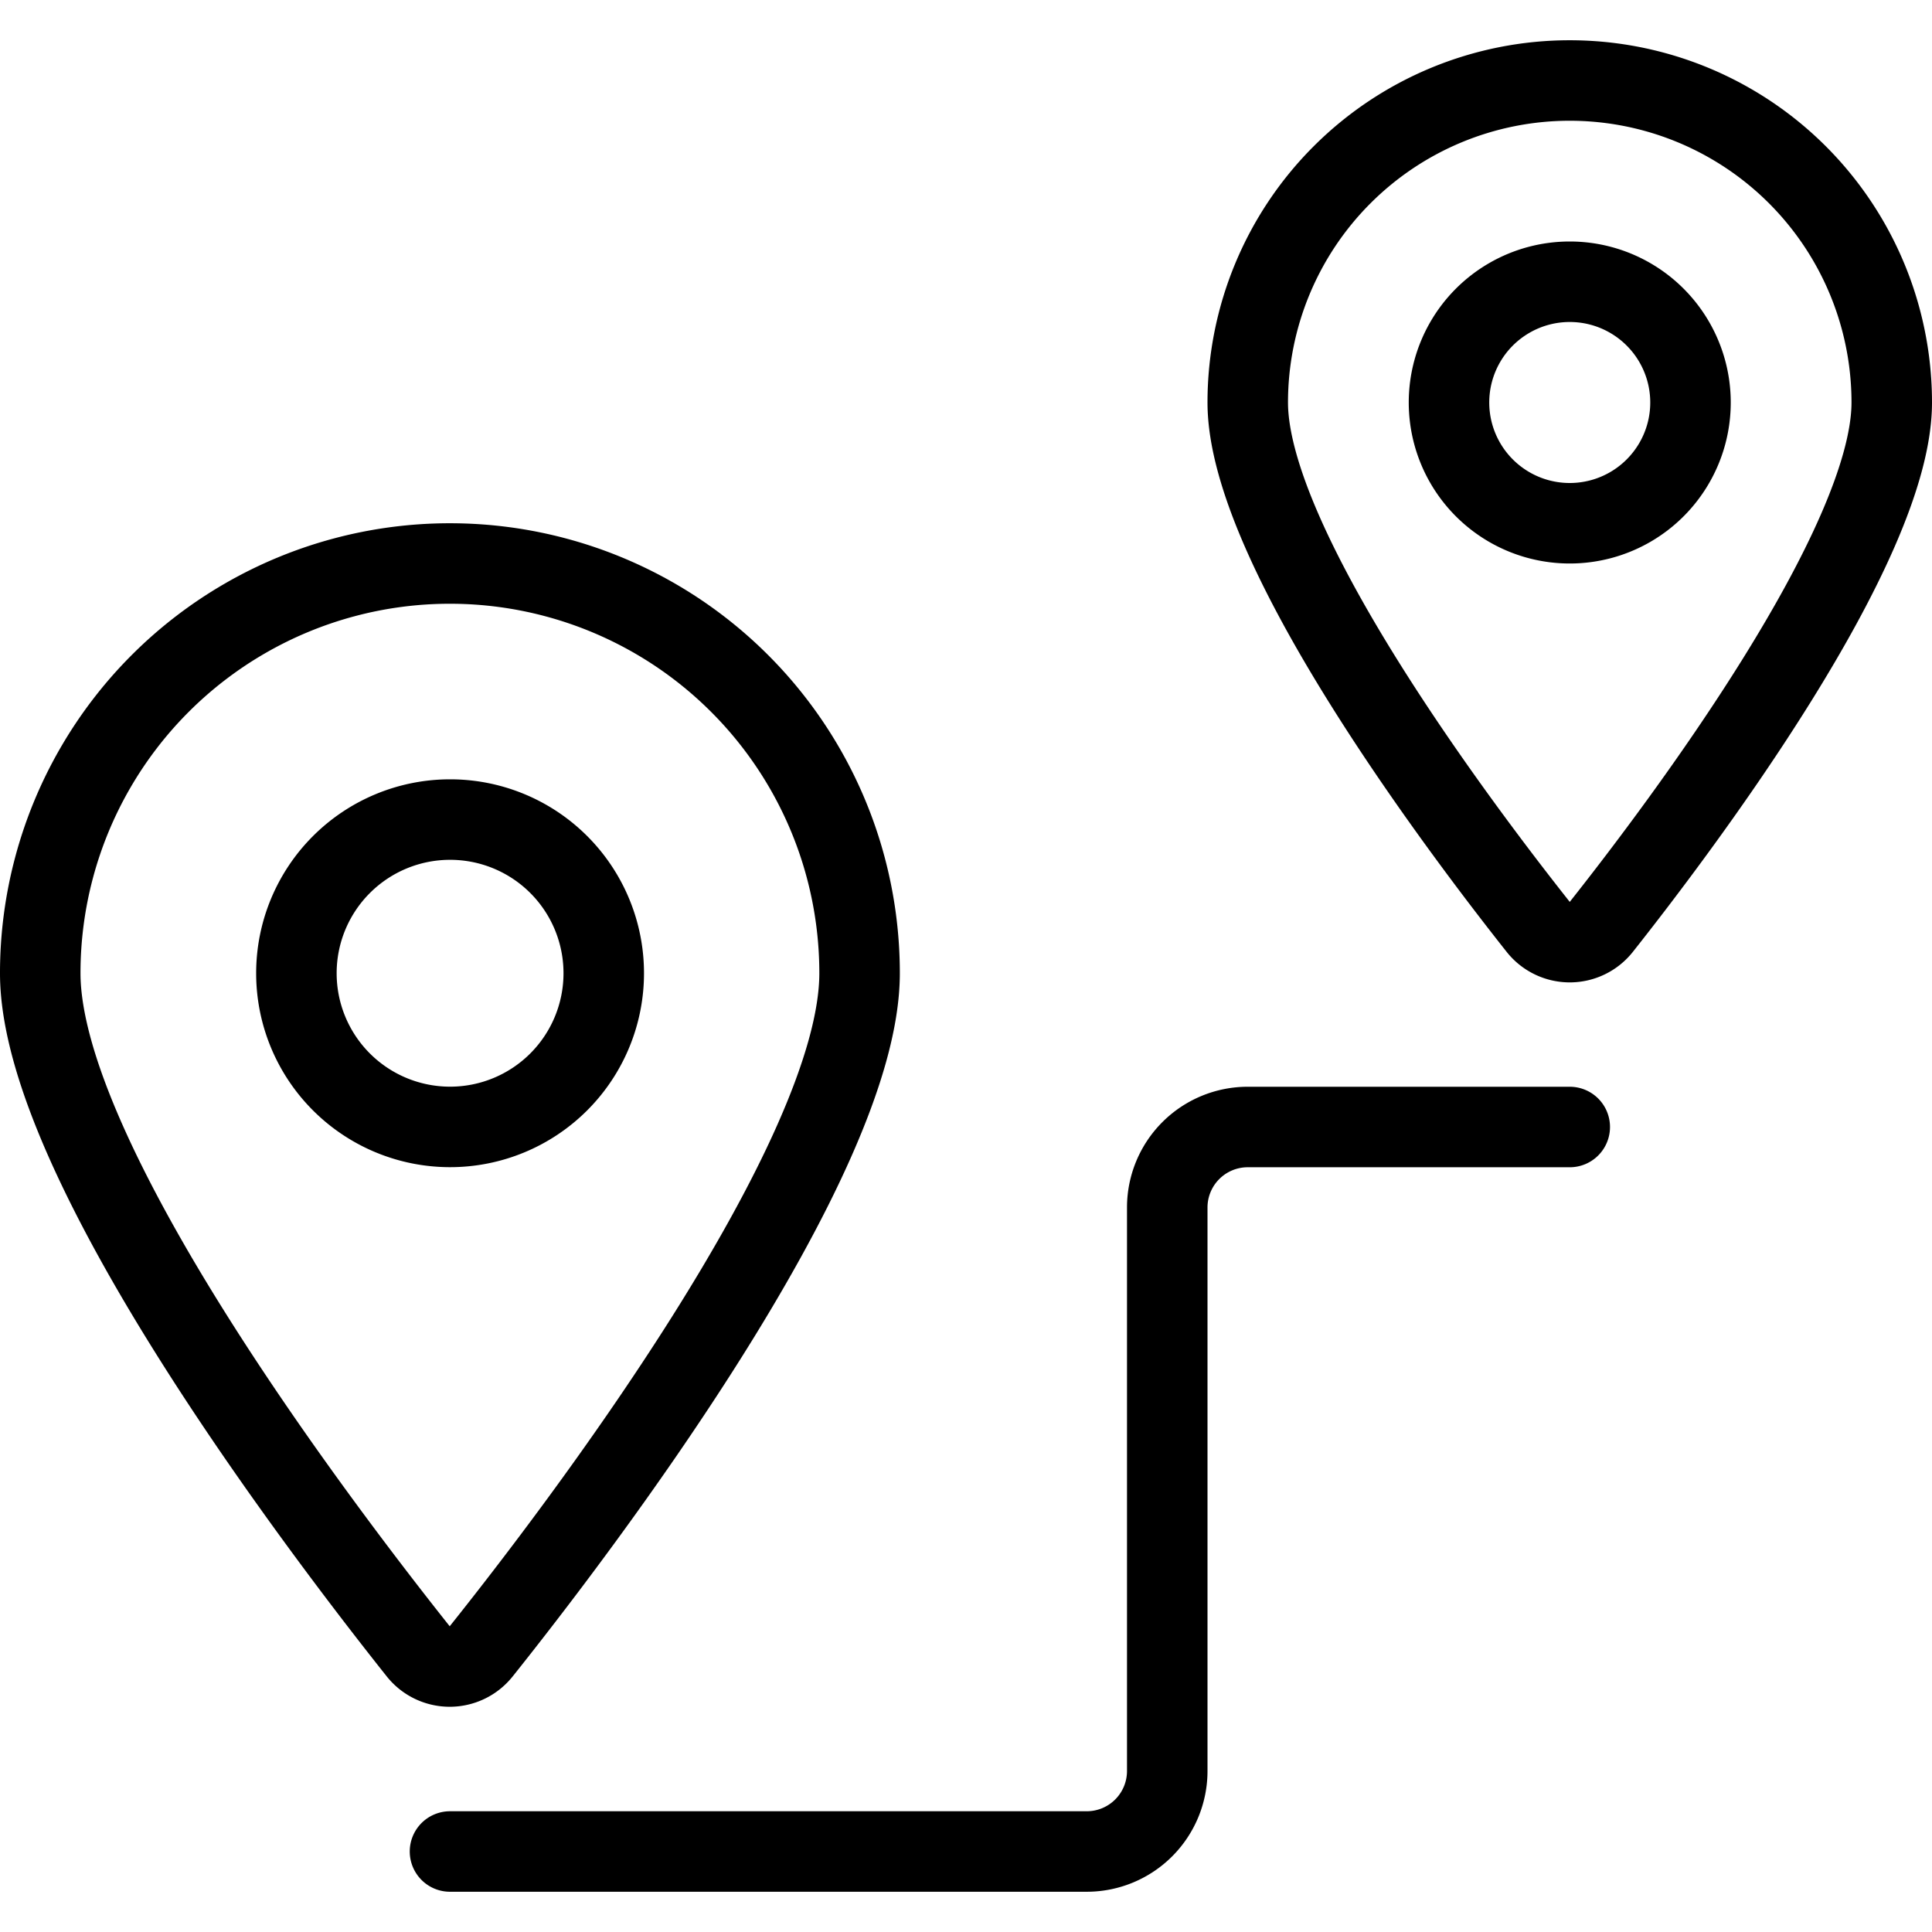 <svg viewBox="0 0 24 24" xmlns="http://www.w3.org/2000/svg"><g transform="matrix(1,0,0,1,0,0)"><path d="M5.59,7a5.088,5.088,0,0,1,5.088,5.09c0,2.332-3.506,6.928-4.7,8.423a.5.5,0,0,1-.783,0C4.006,19.017.5,14.422.5,12.09A5.088,5.088,0,0,1,5.59,7Z" fill="none" stroke="#000000" stroke-linecap="round" stroke-linejoin="round"></path><path d="M7.5,12.09A1.909,1.909,0,1,1,5.59,10.181,1.908,1.908,0,0,1,7.5,12.09Z" fill="none" stroke="#000000" stroke-linecap="round" stroke-linejoin="round"></path><path d="M5.59,23H13.5a1,1,0,0,0,1-1V15a1,1,0,0,1,1-1h4" fill="none" stroke="#000000" stroke-linecap="round" stroke-linejoin="round"></path><path d="M19.5,1a4,4,0,0,1,4,4c0,1.782-2.6,5.24-3.608,6.514a.5.5,0,0,1-.784,0C18.1,10.241,15.5,6.782,15.5,5A4,4,0,0,1,19.5,1Z" fill="none" stroke="#000000" stroke-linecap="round" stroke-linejoin="round"></path><path d="M18.000 5.000 A1.500 1.500 0 1 0 21.000 5.000 A1.500 1.500 0 1 0 18.000 5.000 Z" fill="none" stroke="#000000" stroke-linecap="round" stroke-linejoin="round"></path></g></svg>